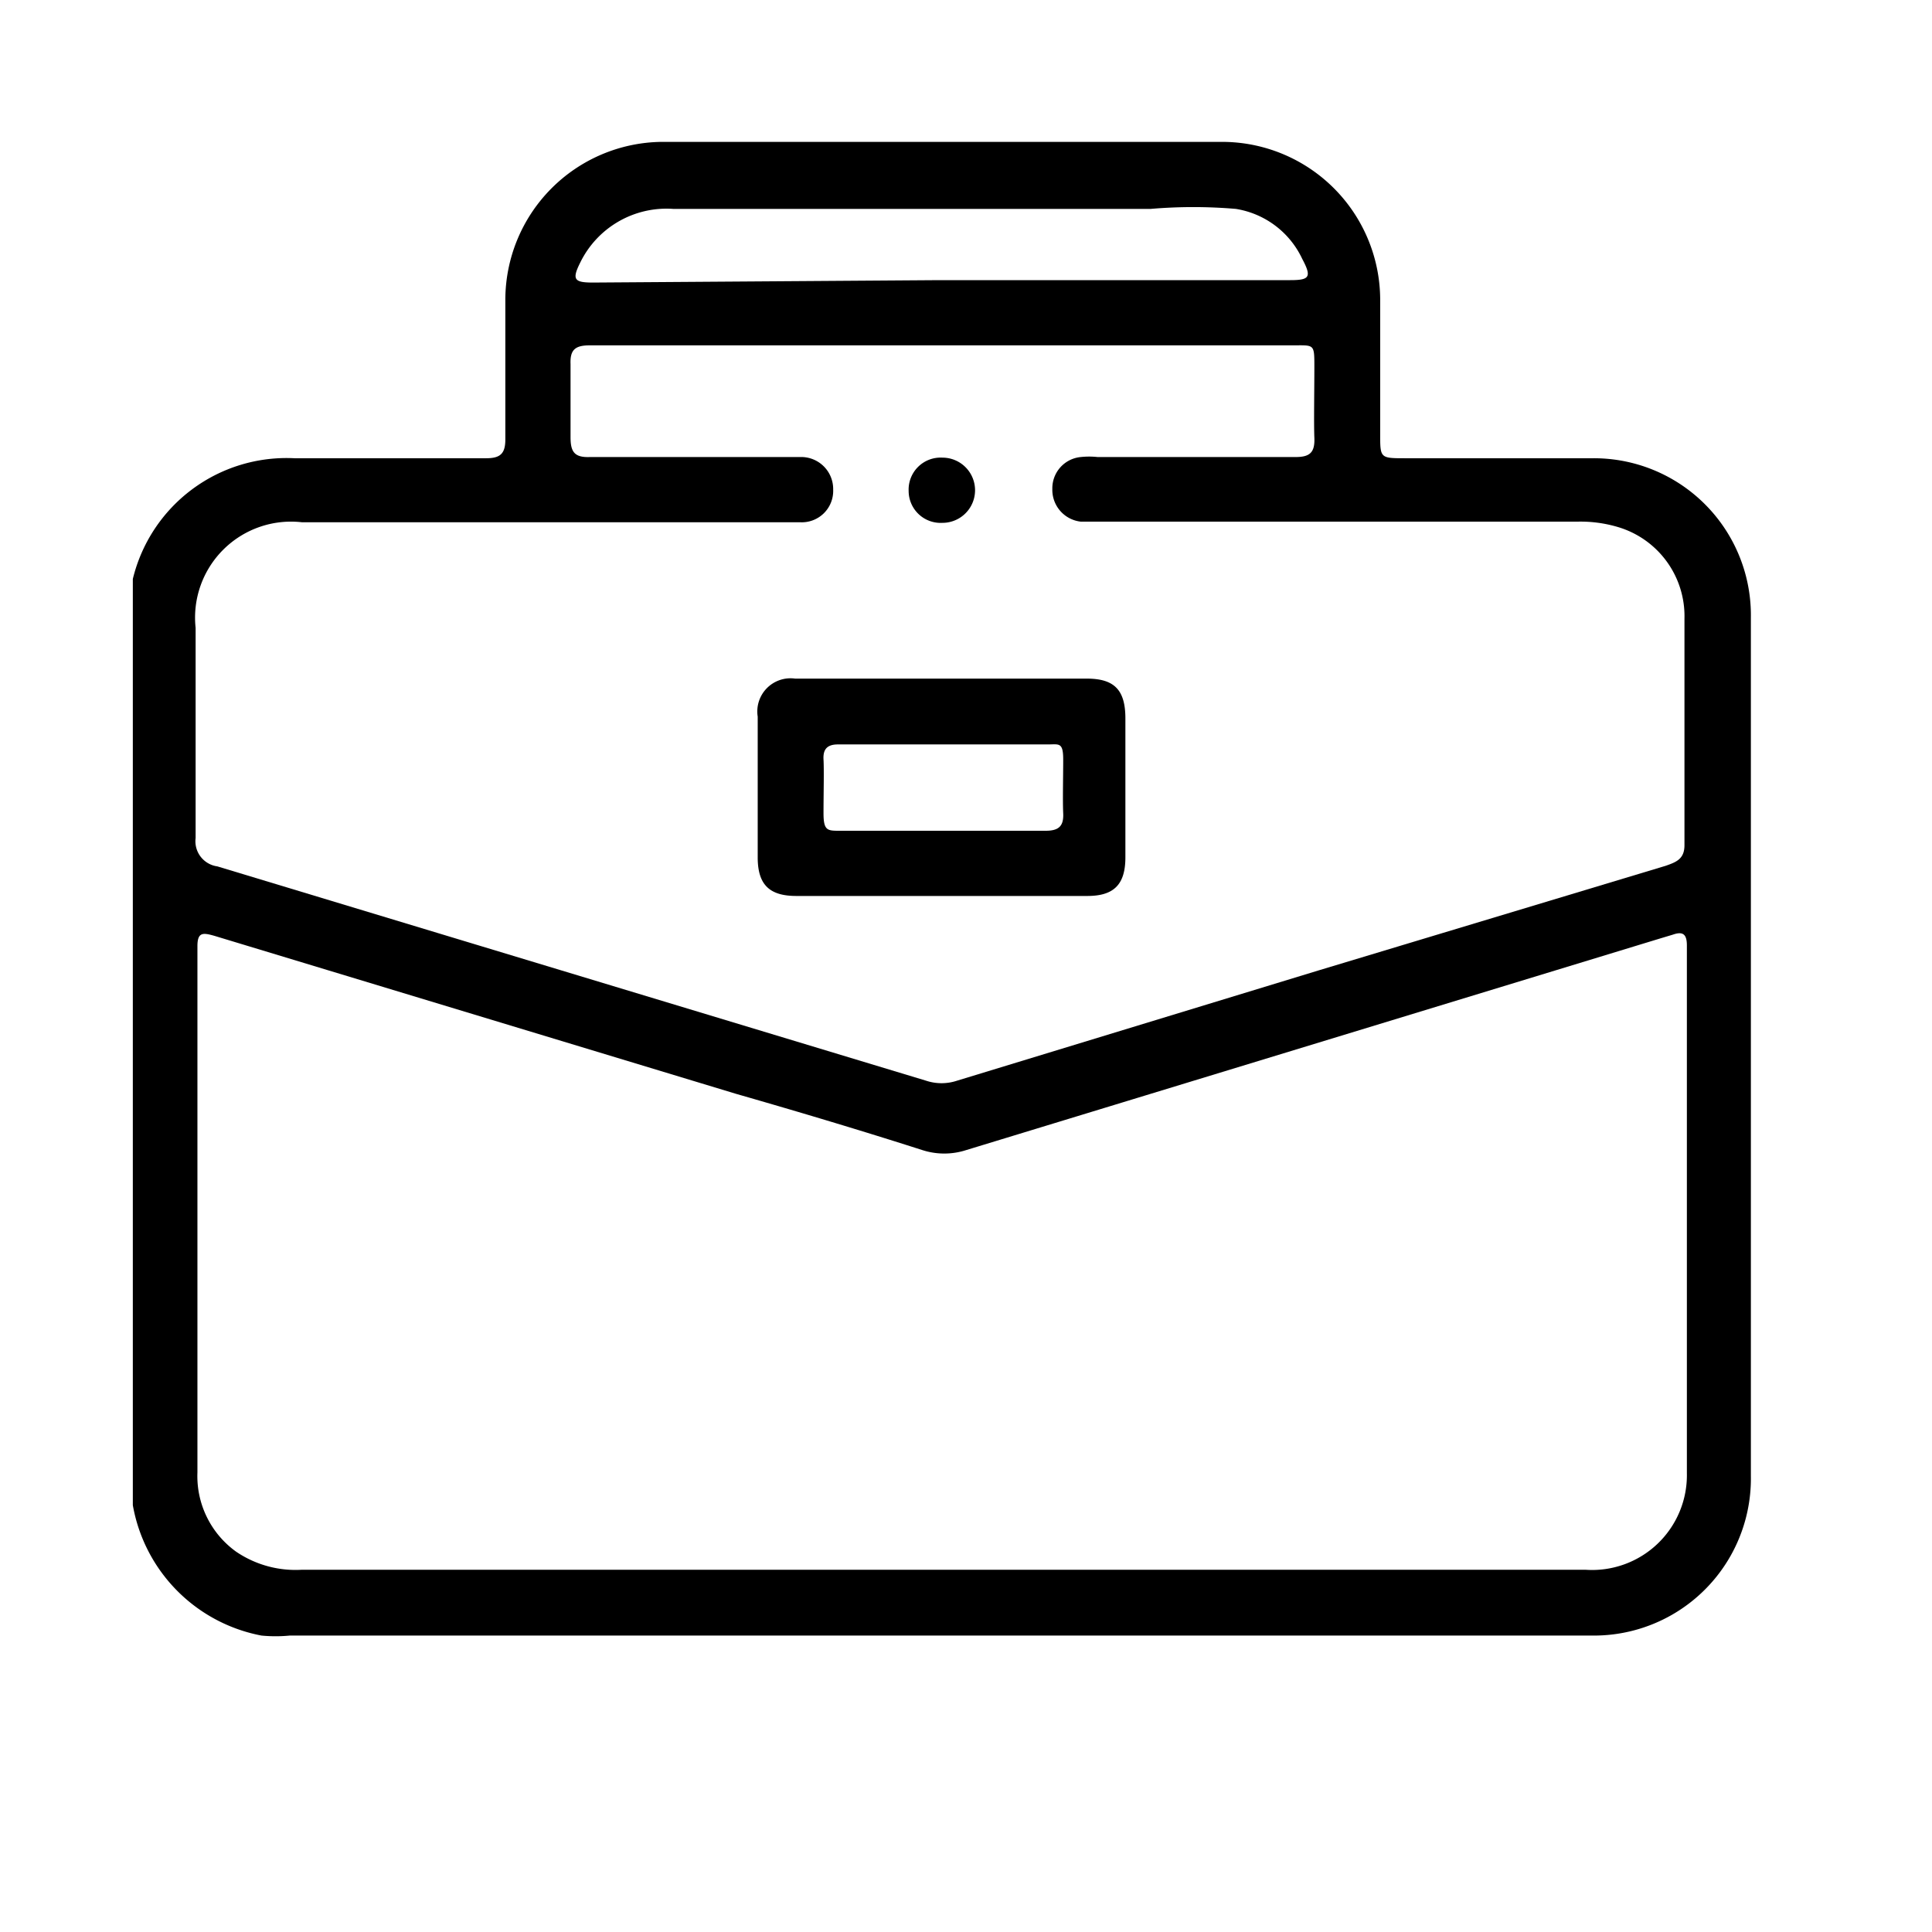<svg id="Layer_1" data-name="Layer 1" xmlns="http://www.w3.org/2000/svg" viewBox="0 0 32 32"><path d="M2.2,24.93V9.74l0-.15a2.62,2.62,0,0,1,2.68-2H8.05c.23,0,.32-.07.32-.31,0-.78,0-1.56,0-2.33a2.62,2.62,0,0,1,2.58-2.6h9.32a2.62,2.62,0,0,1,2.59,2.59c0,.75,0,1.5,0,2.25,0,.4,0,.4.42.4h3.11A2.6,2.6,0,0,1,29,10.23V24.45a2.6,2.6,0,0,1-2.63,2.64q-10.78,0-21.57,0a2.42,2.42,0,0,1-.47,0A2.67,2.67,0,0,1,2.2,24.93ZM15.61,26H26.26a1.57,1.57,0,0,0,1.68-1.6c0-2.91,0-5.83,0-8.74,0-.18-.06-.24-.23-.18l-.2.06L16,19.05a1.18,1.18,0,0,1-.72,0c-1-.32-2-.62-3.08-.93L3.55,15.5c-.18-.05-.28-.07-.28.17,0,2.91,0,5.81,0,8.72a1.54,1.54,0,0,0,.64,1.31A1.75,1.75,0,0,0,5,26Zm0-20.28H9.77c-.24,0-.33.07-.32.31,0,.4,0,.81,0,1.21,0,.24.06.34.32.33h3.48a.53.53,0,0,1,.55.54.52.52,0,0,1-.55.54H5a1.59,1.59,0,0,0-1.76,1.75c0,1.16,0,2.32,0,3.48a.42.42,0,0,0,.36.47l11.74,3.55a.81.81,0,0,0,.51,0l6-1.83,5.74-1.73c.17-.06.31-.11.31-.34,0-1.25,0-2.5,0-3.75a1.54,1.54,0,0,0-1.1-1.52,2.17,2.17,0,0,0-.67-.09H17.9a.53.53,0,0,1-.47-.54.52.52,0,0,1,.47-.53,1.31,1.31,0,0,1,.28,0h3.28c.24,0,.32-.08.31-.32s0-.78,0-1.17,0-.36-.36-.36Zm-.05-1.08h5.81c.32,0,.36-.05.2-.35a1.47,1.47,0,0,0-1.1-.83,8.31,8.31,0,0,0-1.41,0H11.15a1.59,1.59,0,0,0-1.54.89c-.14.28-.1.33.21.33Z"/><path d="M15.63,11.24H18c.46,0,.64.19.64.66,0,.77,0,1.53,0,2.3,0,.45-.19.64-.63.64H13.19c-.45,0-.64-.19-.64-.64V11.87a.55.55,0,0,1,.62-.63Zm0,2.52h1.69c.22,0,.3-.08.29-.29s0-.6,0-.89-.07-.25-.25-.25H13.88c-.18,0-.25.08-.24.25s0,.59,0,.89.07.29.29.29Z"/><path d="M15.61,7.58a.54.54,0,0,1,0,1.08.53.53,0,0,1-.56-.53A.53.53,0,0,1,15.61,7.58Z"/></svg>